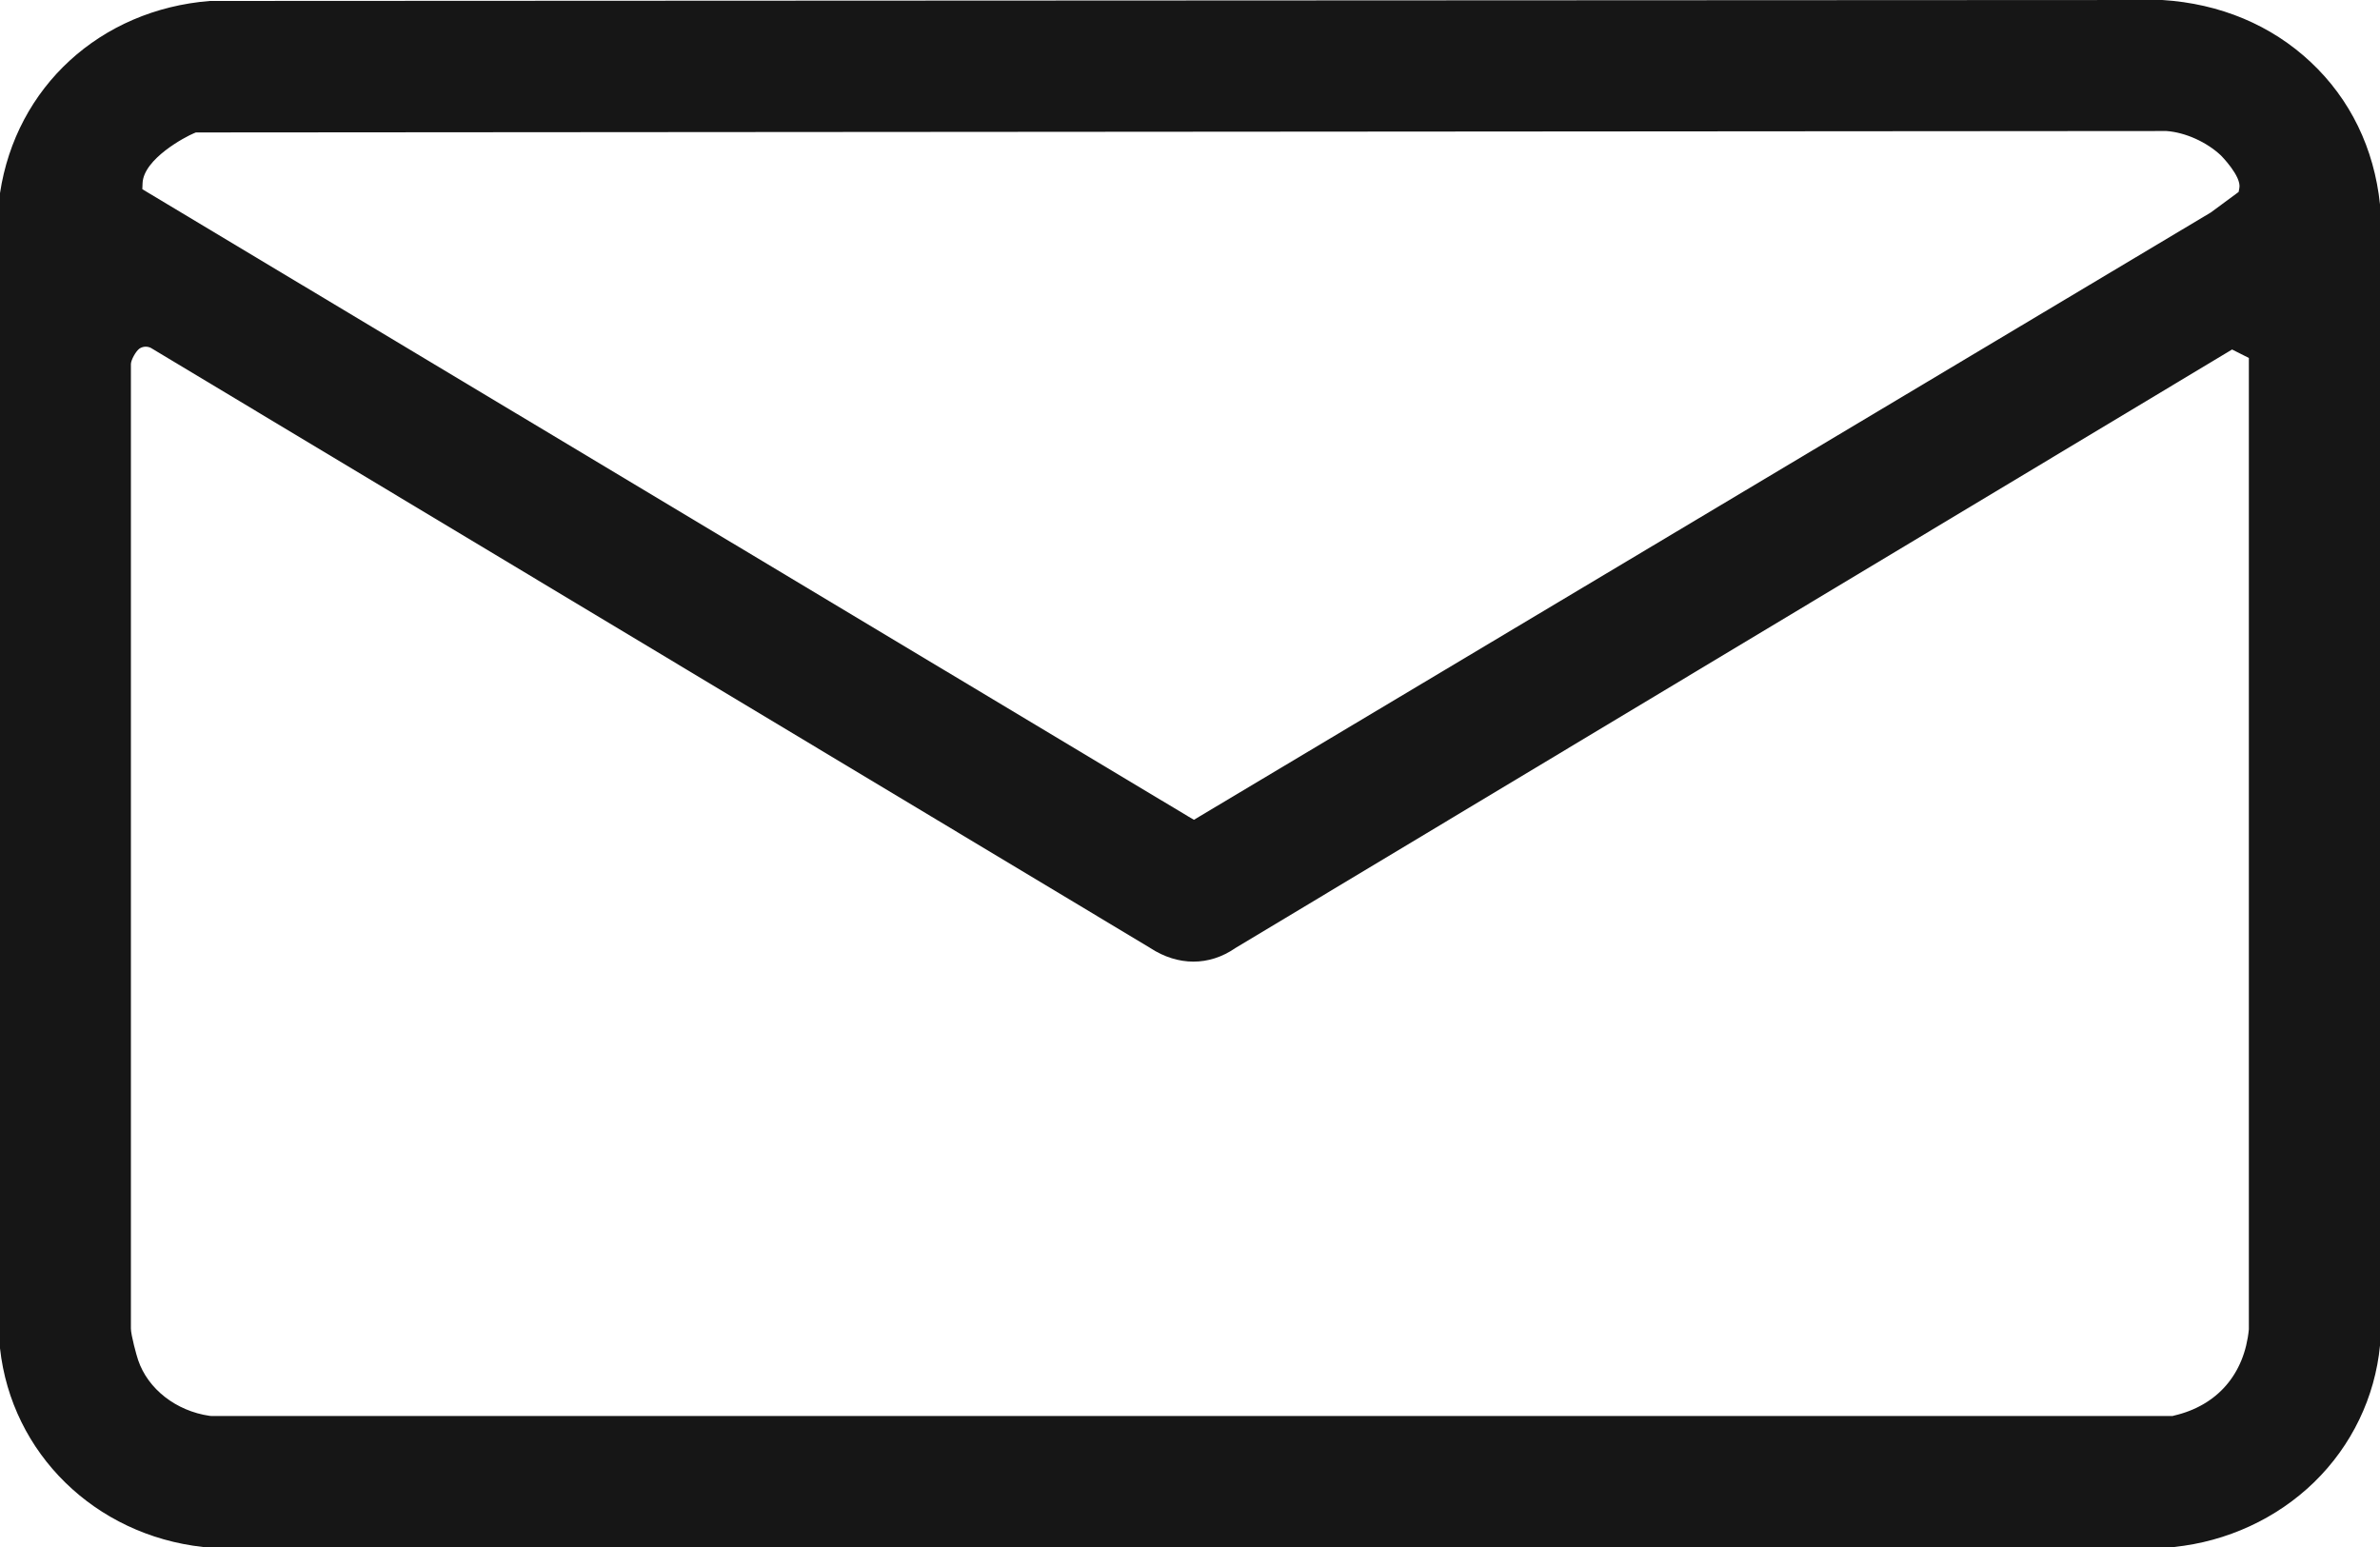 <svg width="20" height="13" viewBox="0 0 20 13" fill="none" xmlns="http://www.w3.org/2000/svg">
<path d="M20 11.307V1.718C19.951 1.247 19.75 0.833 19.418 0.522C19.087 0.211 18.655 0.03 18.17 0L1.763 0.008C0.842 0.082 0.135 0.73 0 1.623V11.33C0.097 12.213 0.797 12.899 1.706 13H18.268C18.714 12.954 19.132 12.761 19.446 12.456C19.762 12.149 19.958 11.741 20 11.307L20 11.307ZM1.198 1.539C1.207 1.334 1.56 1.148 1.629 1.12L1.646 1.113H1.663L18.201 1.101H18.205C18.363 1.112 18.543 1.193 18.663 1.306C18.664 1.307 18.838 1.482 18.818 1.581L18.812 1.613L18.579 1.785L10.033 6.889L9.987 6.862L1.196 1.59L1.198 1.54V1.539ZM18.898 11.171C18.861 11.548 18.632 11.812 18.268 11.896L18.258 11.899L1.775 11.899L1.762 11.898C1.479 11.857 1.243 11.672 1.161 11.43C1.148 11.393 1.1 11.219 1.1 11.163V3.06C1.1 3.026 1.141 2.952 1.171 2.93C1.196 2.913 1.226 2.909 1.254 2.918L1.263 2.921L1.272 2.926L9.664 7.965L9.665 7.966C9.9 8.119 10.161 8.119 10.381 7.967L10.386 7.964L18.757 2.937L18.898 3.008L18.898 11.171Z" fill="#161616"/>
</svg>
